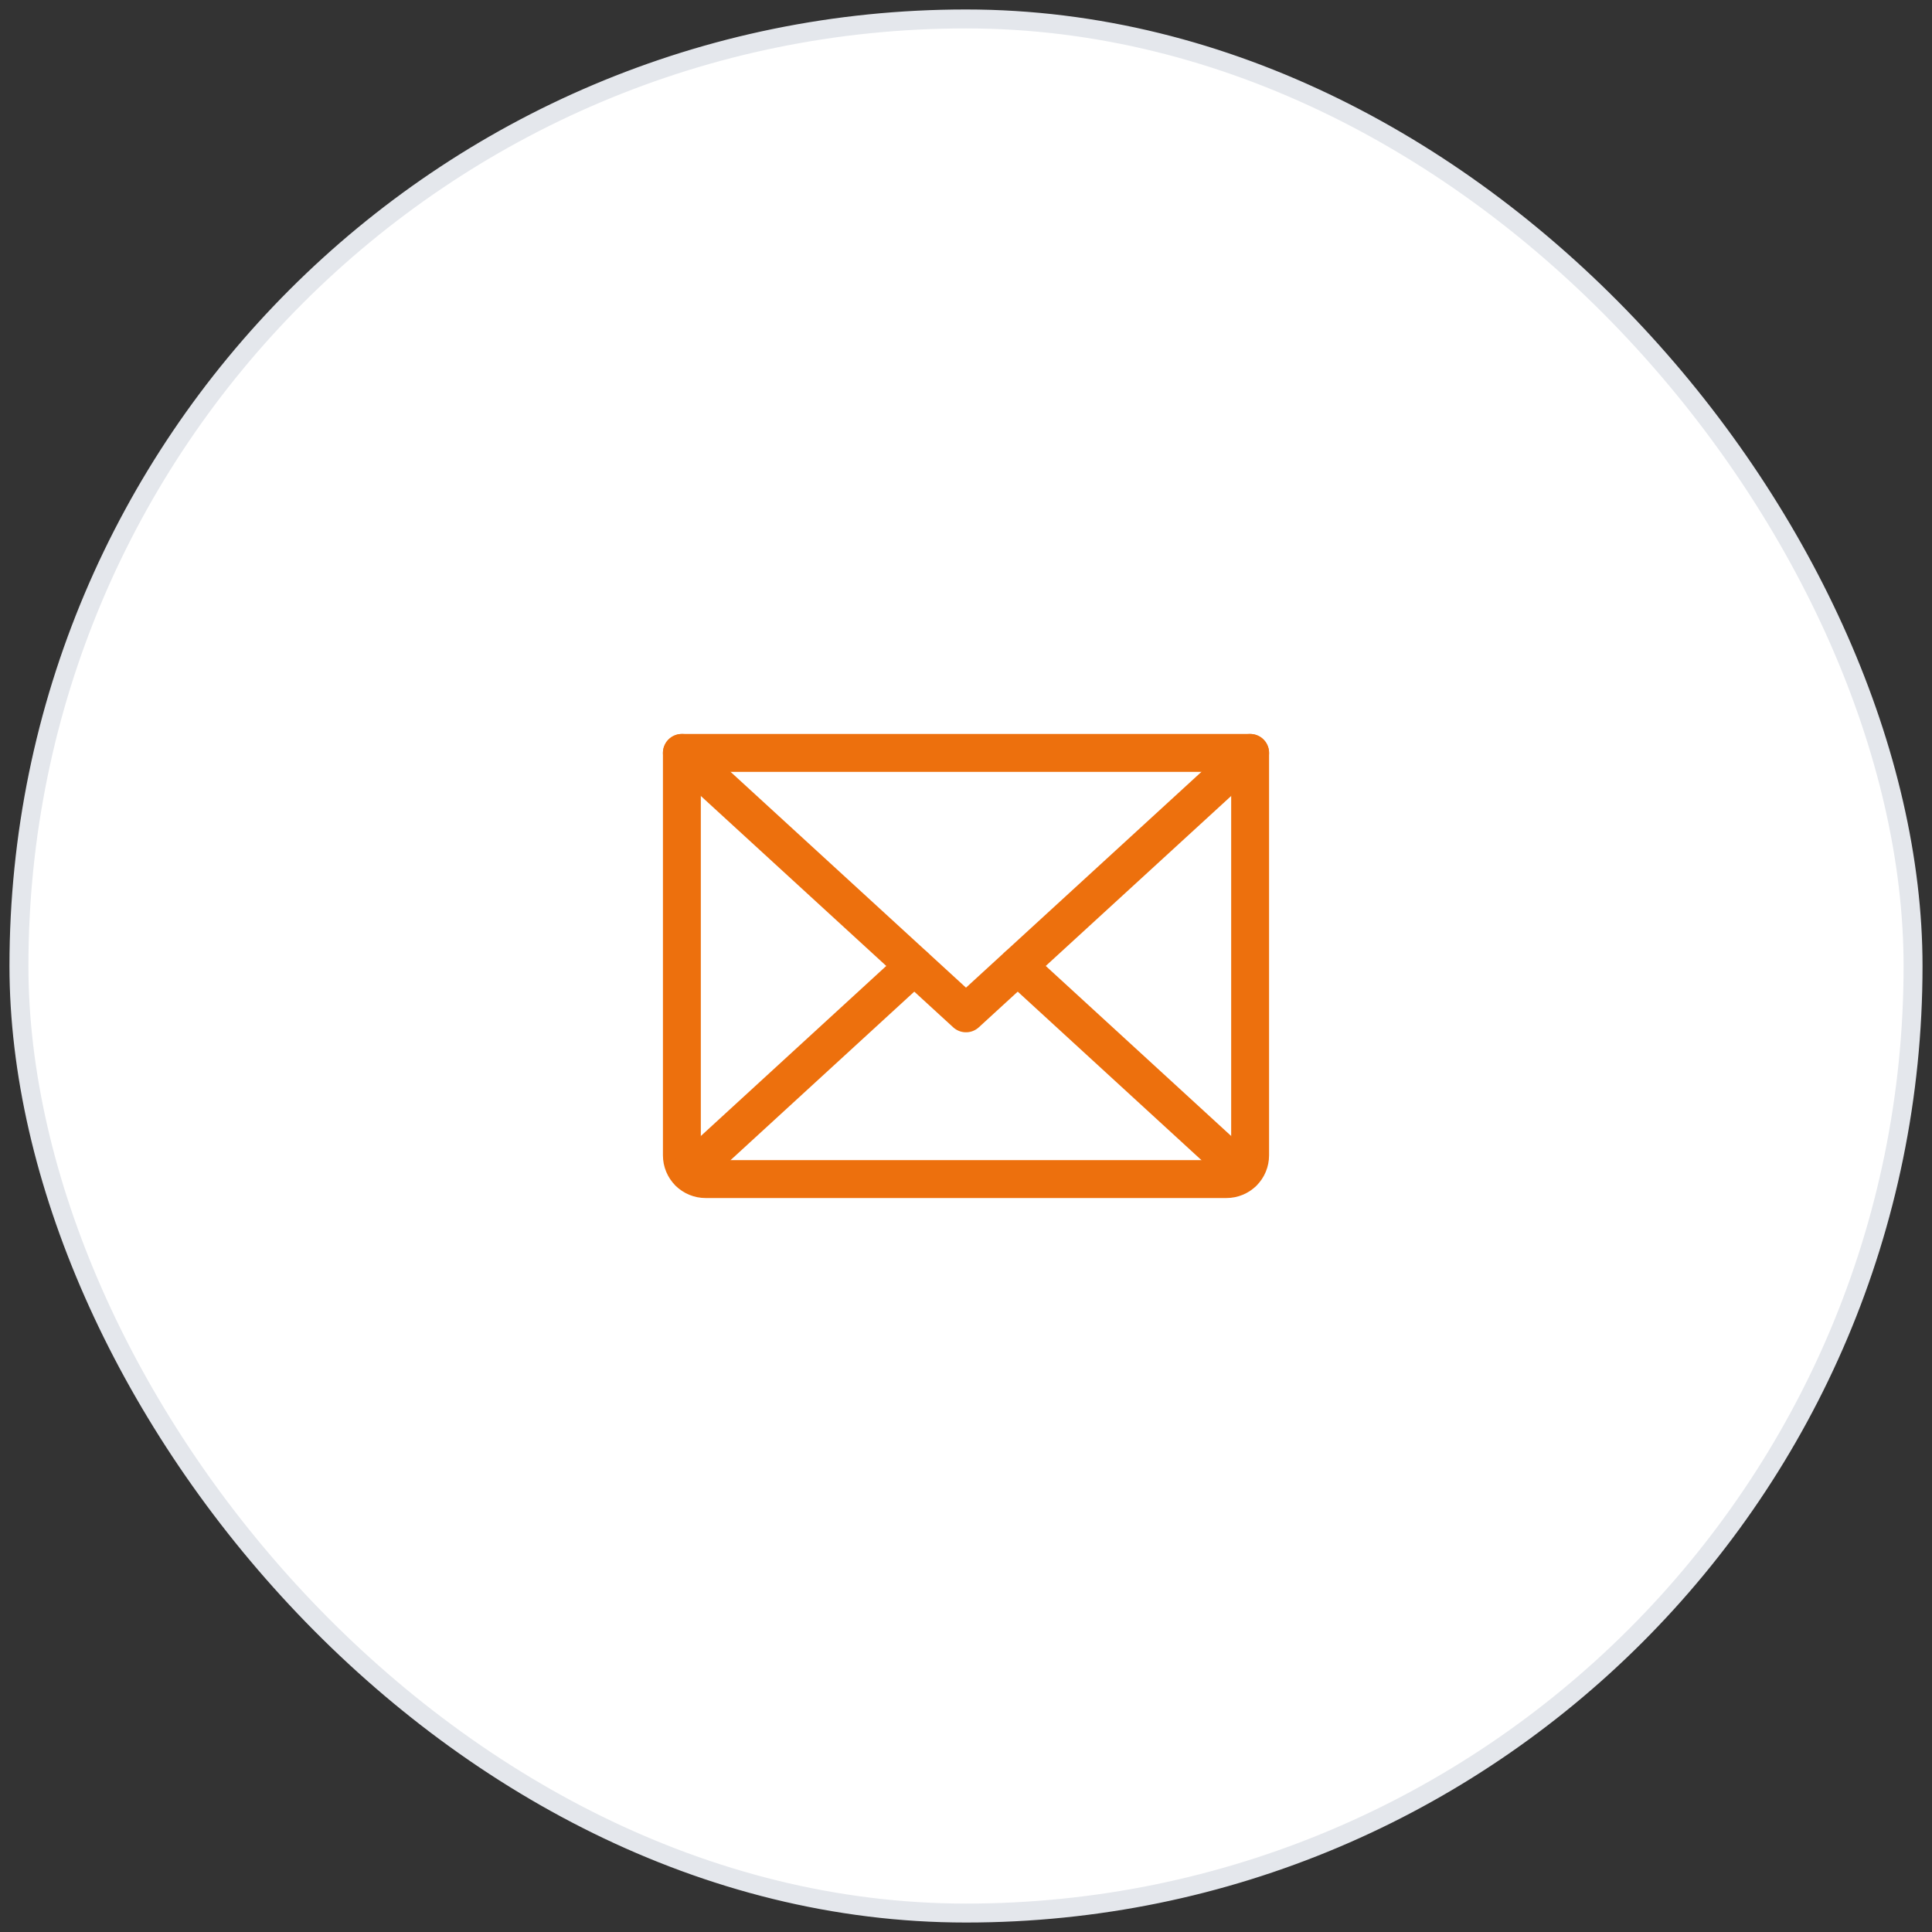 <svg width="102" height="102" viewBox="0 0 102 102" fill="none" xmlns="http://www.w3.org/2000/svg">
<rect x="0" y="0" width="102" height="102" fill="#333333" stroke="none"/>
<rect x="1" y="1" width="100" height="100" rx="50" fill="white"/>
<rect x="1" y="1" width="100" height="100" rx="50" stroke="#E4E7EC" stroke-linecap="round"/>
<path d="M66 39.75L51 53.5L36 39.75" stroke="#ED700D" stroke-width="2" stroke-linecap="round" stroke-linejoin="round"/>
<path d="M36 39.75H66V61C66 61.331 65.868 61.65 65.634 61.884C65.4 62.118 65.082 62.25 64.75 62.25H37.25C36.919 62.25 36.6 62.118 36.366 61.884C36.132 61.65 36 61.331 36 61V39.75Z" stroke="#ED700D" stroke-width="2" stroke-linecap="round" stroke-linejoin="round"/>
<path d="M48.266 51L36.391 61.891" stroke="#ED700D" stroke-width="2" stroke-linecap="round" stroke-linejoin="round"/>
<path d="M65.609 61.891L53.734 51" stroke="#ED700D" stroke-width="2" stroke-linecap="round" stroke-linejoin="round"/>
</svg>
